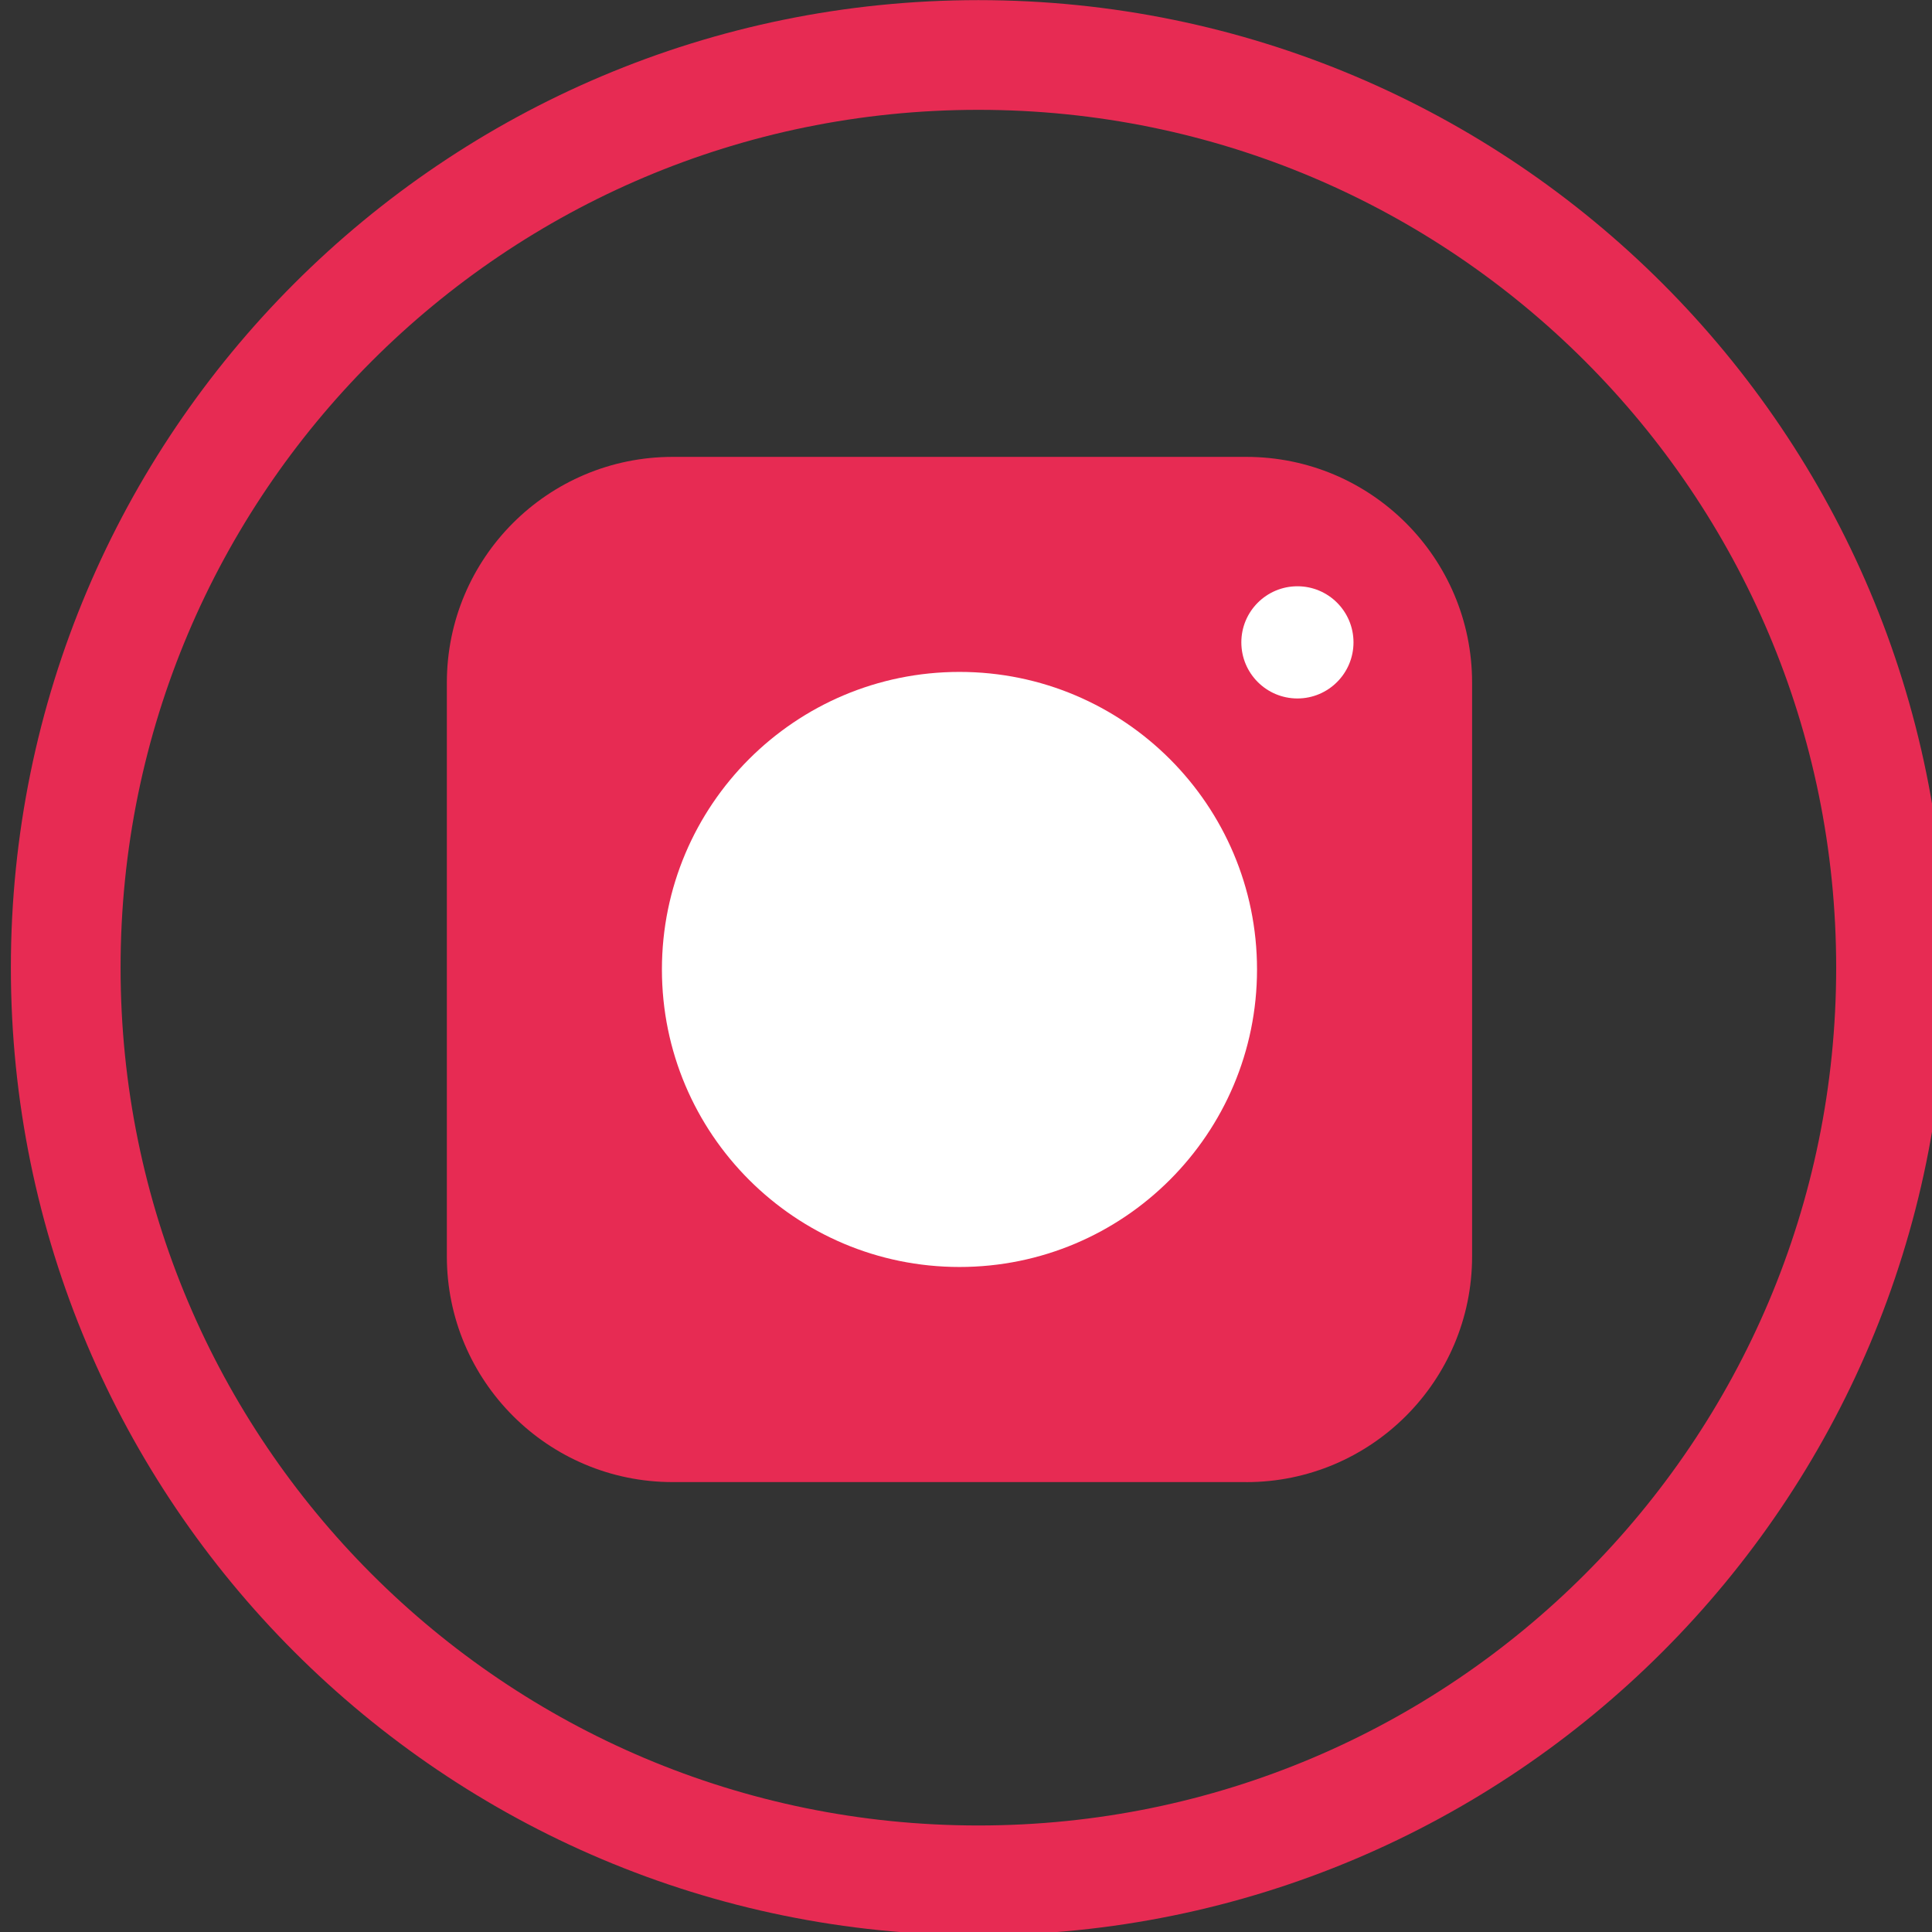 <?xml version="1.0" encoding="UTF-8" standalone="no"?>
<!-- Created with Inkscape (http://www.inkscape.org/) -->

<svg
   xmlns:dc="http://purl.org/dc/elements/1.1/"
   xmlns:cc="http://creativecommons.org/ns#"
   xmlns:rdf="http://www.w3.org/1999/02/22-rdf-syntax-ns#"
   xmlns:svg="http://www.w3.org/2000/svg"
   xmlns="http://www.w3.org/2000/svg"
   xmlns:sodipodi="http://sodipodi.sourceforge.net/DTD/sodipodi-0.dtd"
   xmlns:inkscape="http://www.inkscape.org/namespaces/inkscape"
   width="14mm"
   height="14mm"
   viewBox="0 0 14 14"
   version="1.1"
   id="svg4520"
   sodipodi:docname="icon-ig.svg"
   inkscape:version="0.92.1 r15371">
  <rect x="0" y="0" width="14" height="14" fill="#333333" stroke="none"/>
  <defs
     id="defs4514" />
  <sodipodi:namedview
     id="base"
     pagecolor="#ffffff"
     bordercolor="#666666"
     borderopacity="1.0"
     inkscape:pageopacity="0.0"
     inkscape:pageshadow="2"
     inkscape:zoom="1.979899"
     inkscape:cx="-10.151176"
     inkscape:cy="57.841836"
     inkscape:document-units="mm"
     inkscape:current-layer="g4577"
     showgrid="false"
     inkscape:window-width="1920"
     inkscape:window-height="1017"
     inkscape:window-x="2672"
     inkscape:window-y="565"
     inkscape:window-maximized="1" />
  <g
     inkscape:label="Calque 1"
     inkscape:groupmode="layer"
     id="layer1"
     transform="translate(-105.96,-249.934)">
    <g
       id="g4577"
       transform="matrix(0.265,0,0,0.265,56.007,249.398)">
      <path
         id="path4538"
         d="m 240.212,28.483 c 0,13.783 -11.173,24.957 -24.956,24.957 -13.783,0 -24.957,-11.174 -24.957,-24.957 0,-13.783 11.174,-24.957 24.957,-24.957 13.783,0 24.956,11.173 24.956,24.957 z"
         class="st1"
         inkscape:connector-curvature="0"
         style="fill:none;stroke:#e72b53;stroke-width:3;stroke-miterlimit:10" />
      <g
         id="g4552">
        <path
           id="path4546"
           d="m 222.581,42.55 h -15.685 c -3.41,0 -6.175,-2.766 -6.175,-6.175 V 20.69 c 0,-3.41 2.765,-6.174 6.175,-6.174 h 15.685 c 3.41,0 6.175,2.765 6.175,6.174 v 15.686 c 0,3.409 -2.765,6.175 -6.175,6.175 z"
           class="st0"
           inkscape:connector-curvature="0"
           style="fill:#e72b53" />
        <path
           id="path4548"
           d="m 222.875,28.532 c 0,4.494 -3.644,8.136 -8.136,8.136 -4.493,0 -8.137,-3.642 -8.137,-8.136 0,-4.493 3.643,-8.136 8.137,-8.136 4.492,0 8.136,3.643 8.136,8.136 z"
           class="st2"
           inkscape:connector-curvature="0"
           style="fill:#ffffff" />
        <path
           id="path4550"
           d="m 225.513,19.588 c 0,0.847 -0.687,1.534 -1.533,1.534 -0.848,0 -1.534,-0.687 -1.534,-1.534 0,-0.847 0.687,-1.534 1.534,-1.534 0.847,0 1.533,0.687 1.533,1.534 z"
           class="st2"
           inkscape:connector-curvature="0"
           style="fill:#ffffff" />
      </g>
    </g>
  </g>
  <style
     id="style4522"
     type="text/css">
	.st0{fill:#E72B53;}
	.st1{fill:none;stroke:#E72B53;stroke-width:3;stroke-miterlimit:10;}
	.st2{fill:#FFFFFF;}
</style>
</svg>
